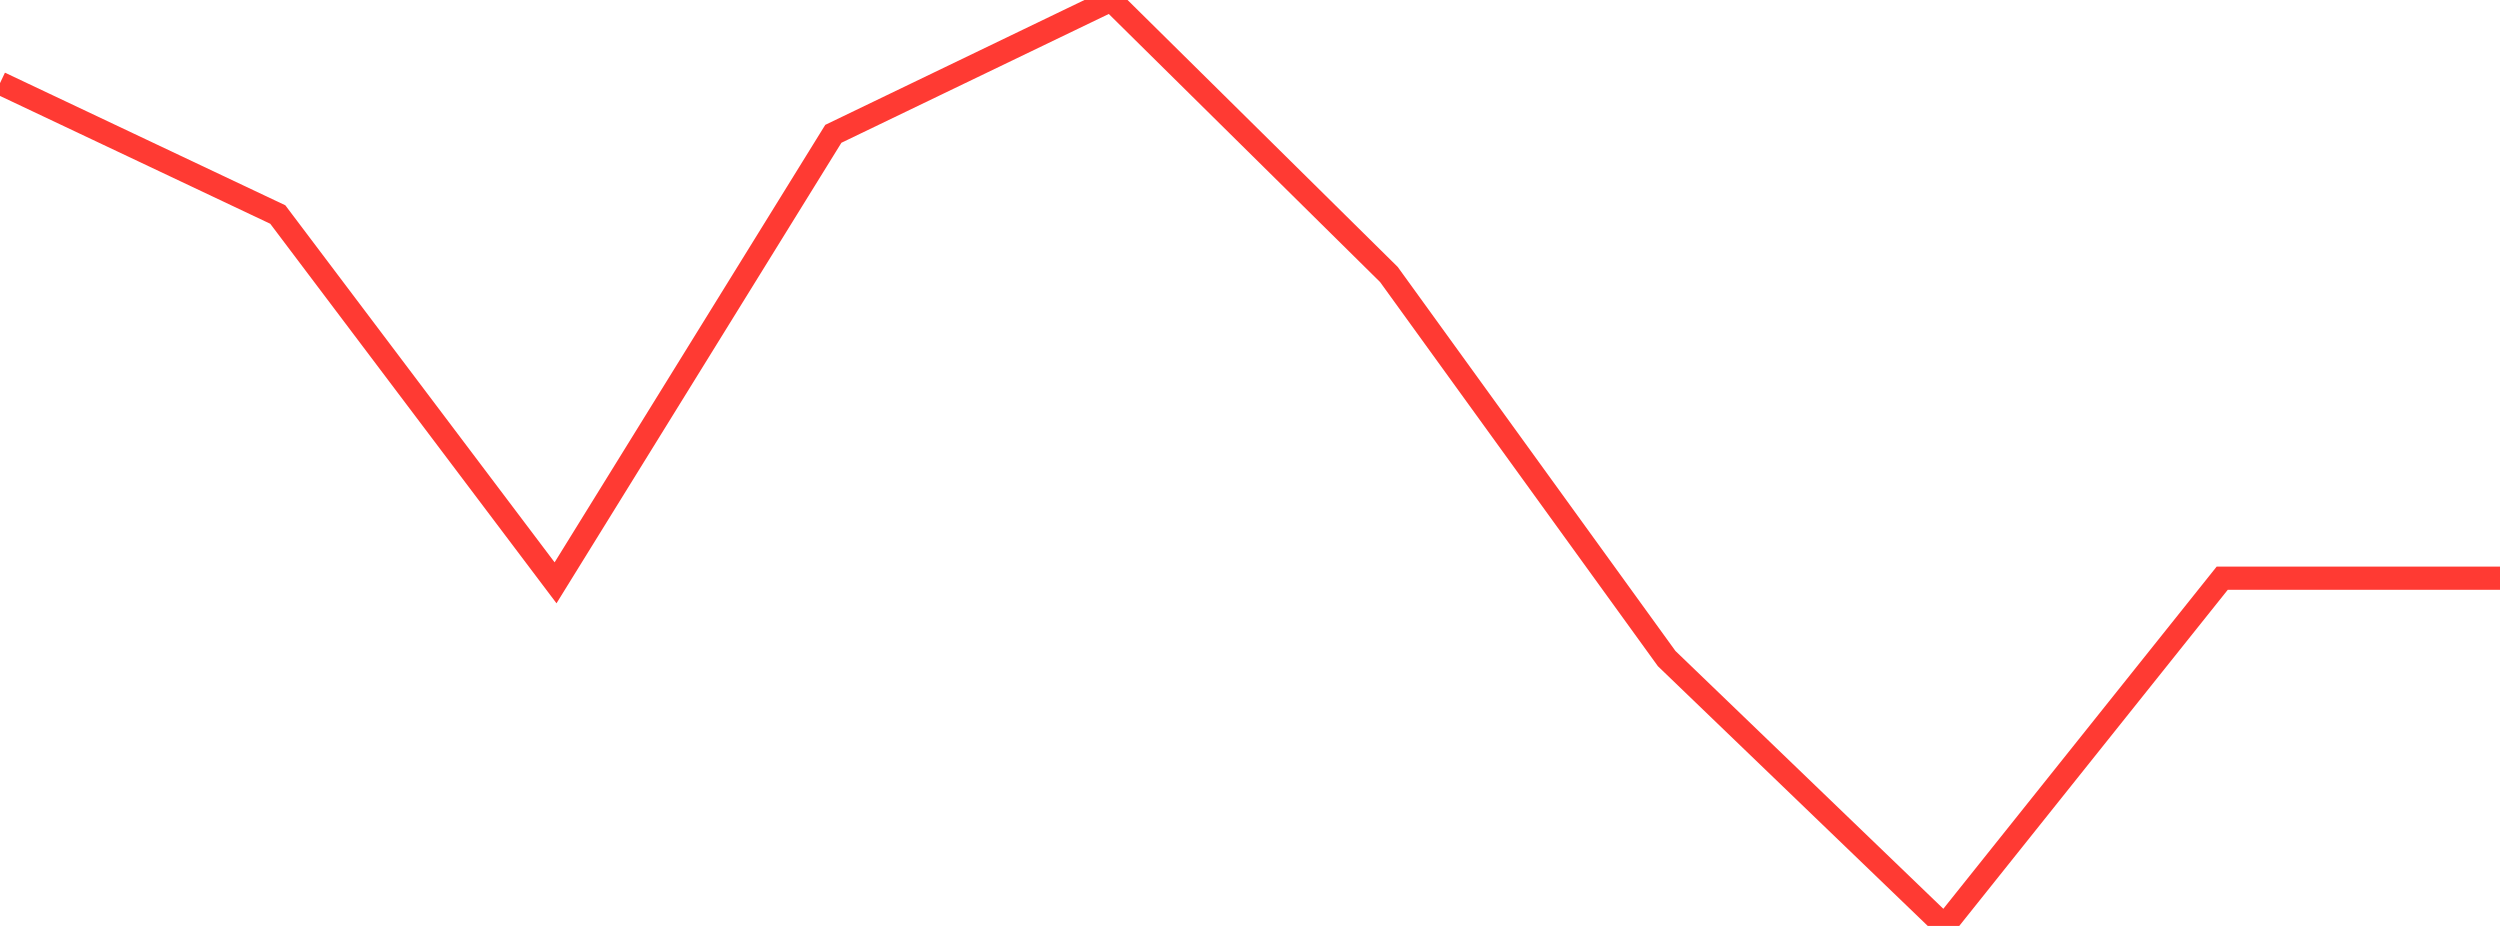 <?xml version="1.0" standalone="no"?>
<!DOCTYPE svg PUBLIC "-//W3C//DTD SVG 1.1//EN" "http://www.w3.org/Graphics/SVG/1.1/DTD/svg11.dtd">

<svg width="135" height="50" viewBox="0 0 135 50" preserveAspectRatio="none" 
  xmlns="http://www.w3.org/2000/svg"
  xmlns:xlink="http://www.w3.org/1999/xlink">


<polyline points="0.0, 4.489 15.0, 11.584 30.0, 31.472 45.0, 7.226 60.0, 0.0 75.0, 14.822 90.0, 35.563 105.0, 50.0 120.0, 31.223 135.0, 31.223" fill="none" stroke="#ff3a33" stroke-width="1.25"/>

</svg>